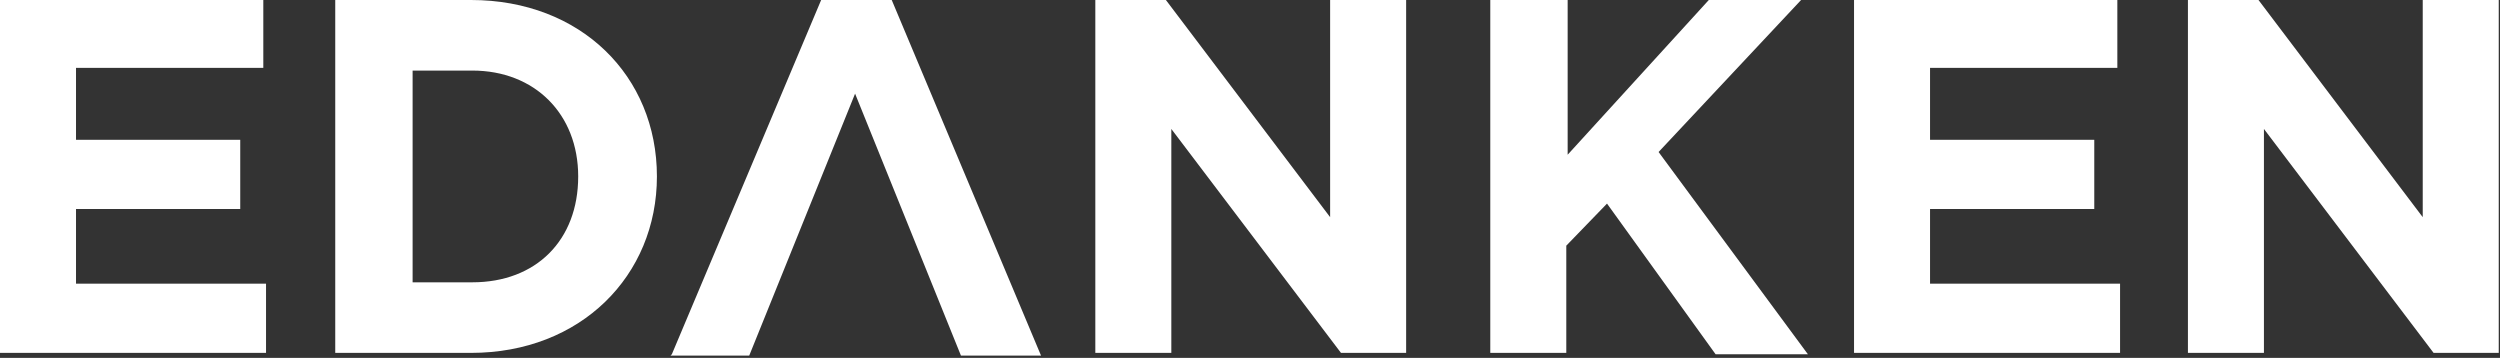 <?xml version="1.0" encoding="utf-8"?>
<svg xmlns="http://www.w3.org/2000/svg" fill="none" height="100%" overflow="visible" preserveAspectRatio="none" style="display: block;" viewBox="0 0 482 69" width="100%">
<rect x="0" y="0" width="482" height="69" fill="#333333" stroke="none"/>
<path d="M129.271 68.561H144.449C151.252 51.813 158.056 34.804 164.86 18.056C171.664 34.804 178.467 51.813 185.271 68.561H200.71L171.925 0H158.318L129.533 68.299L129.271 68.561ZM64.635 68.037H90.804C112 68.037 126.654 53.121 126.654 34.019C126.654 14.654 112 0 90.804 0H64.635V68.037ZM79.551 54.692V13.607H91.065C103.103 13.607 111.477 21.981 111.477 34.019C111.477 46.318 103.364 54.43 91.065 54.43H79.551V54.692ZM421.832 68.037H436.486V24.86L469.196 68.037H481.757V0H467.103V41.869L435.439 0H421.832V68.037ZM357.458 68.037H408.748V54.692H372.112V40.299H403.776V26.953H372.112V13.084H408.224V0H357.458V68.037ZM287.065 68.037H301.981V47.364L309.832 39.252L330.766 68.299H348.561L319.776 29.308L347.252 0H329.458L302.243 29.832V0H287.327V68.037H287.065ZM211.178 68.037H225.832V24.86L258.542 68.037H271.103V0H256.449V41.869L224.785 0H211.178V68.037ZM0 68.037H51.29V54.692H14.654V40.299H46.318V26.953H14.654V13.084H50.766V0H0V68.037Z" fill="white" id="Vector"/>
</svg>